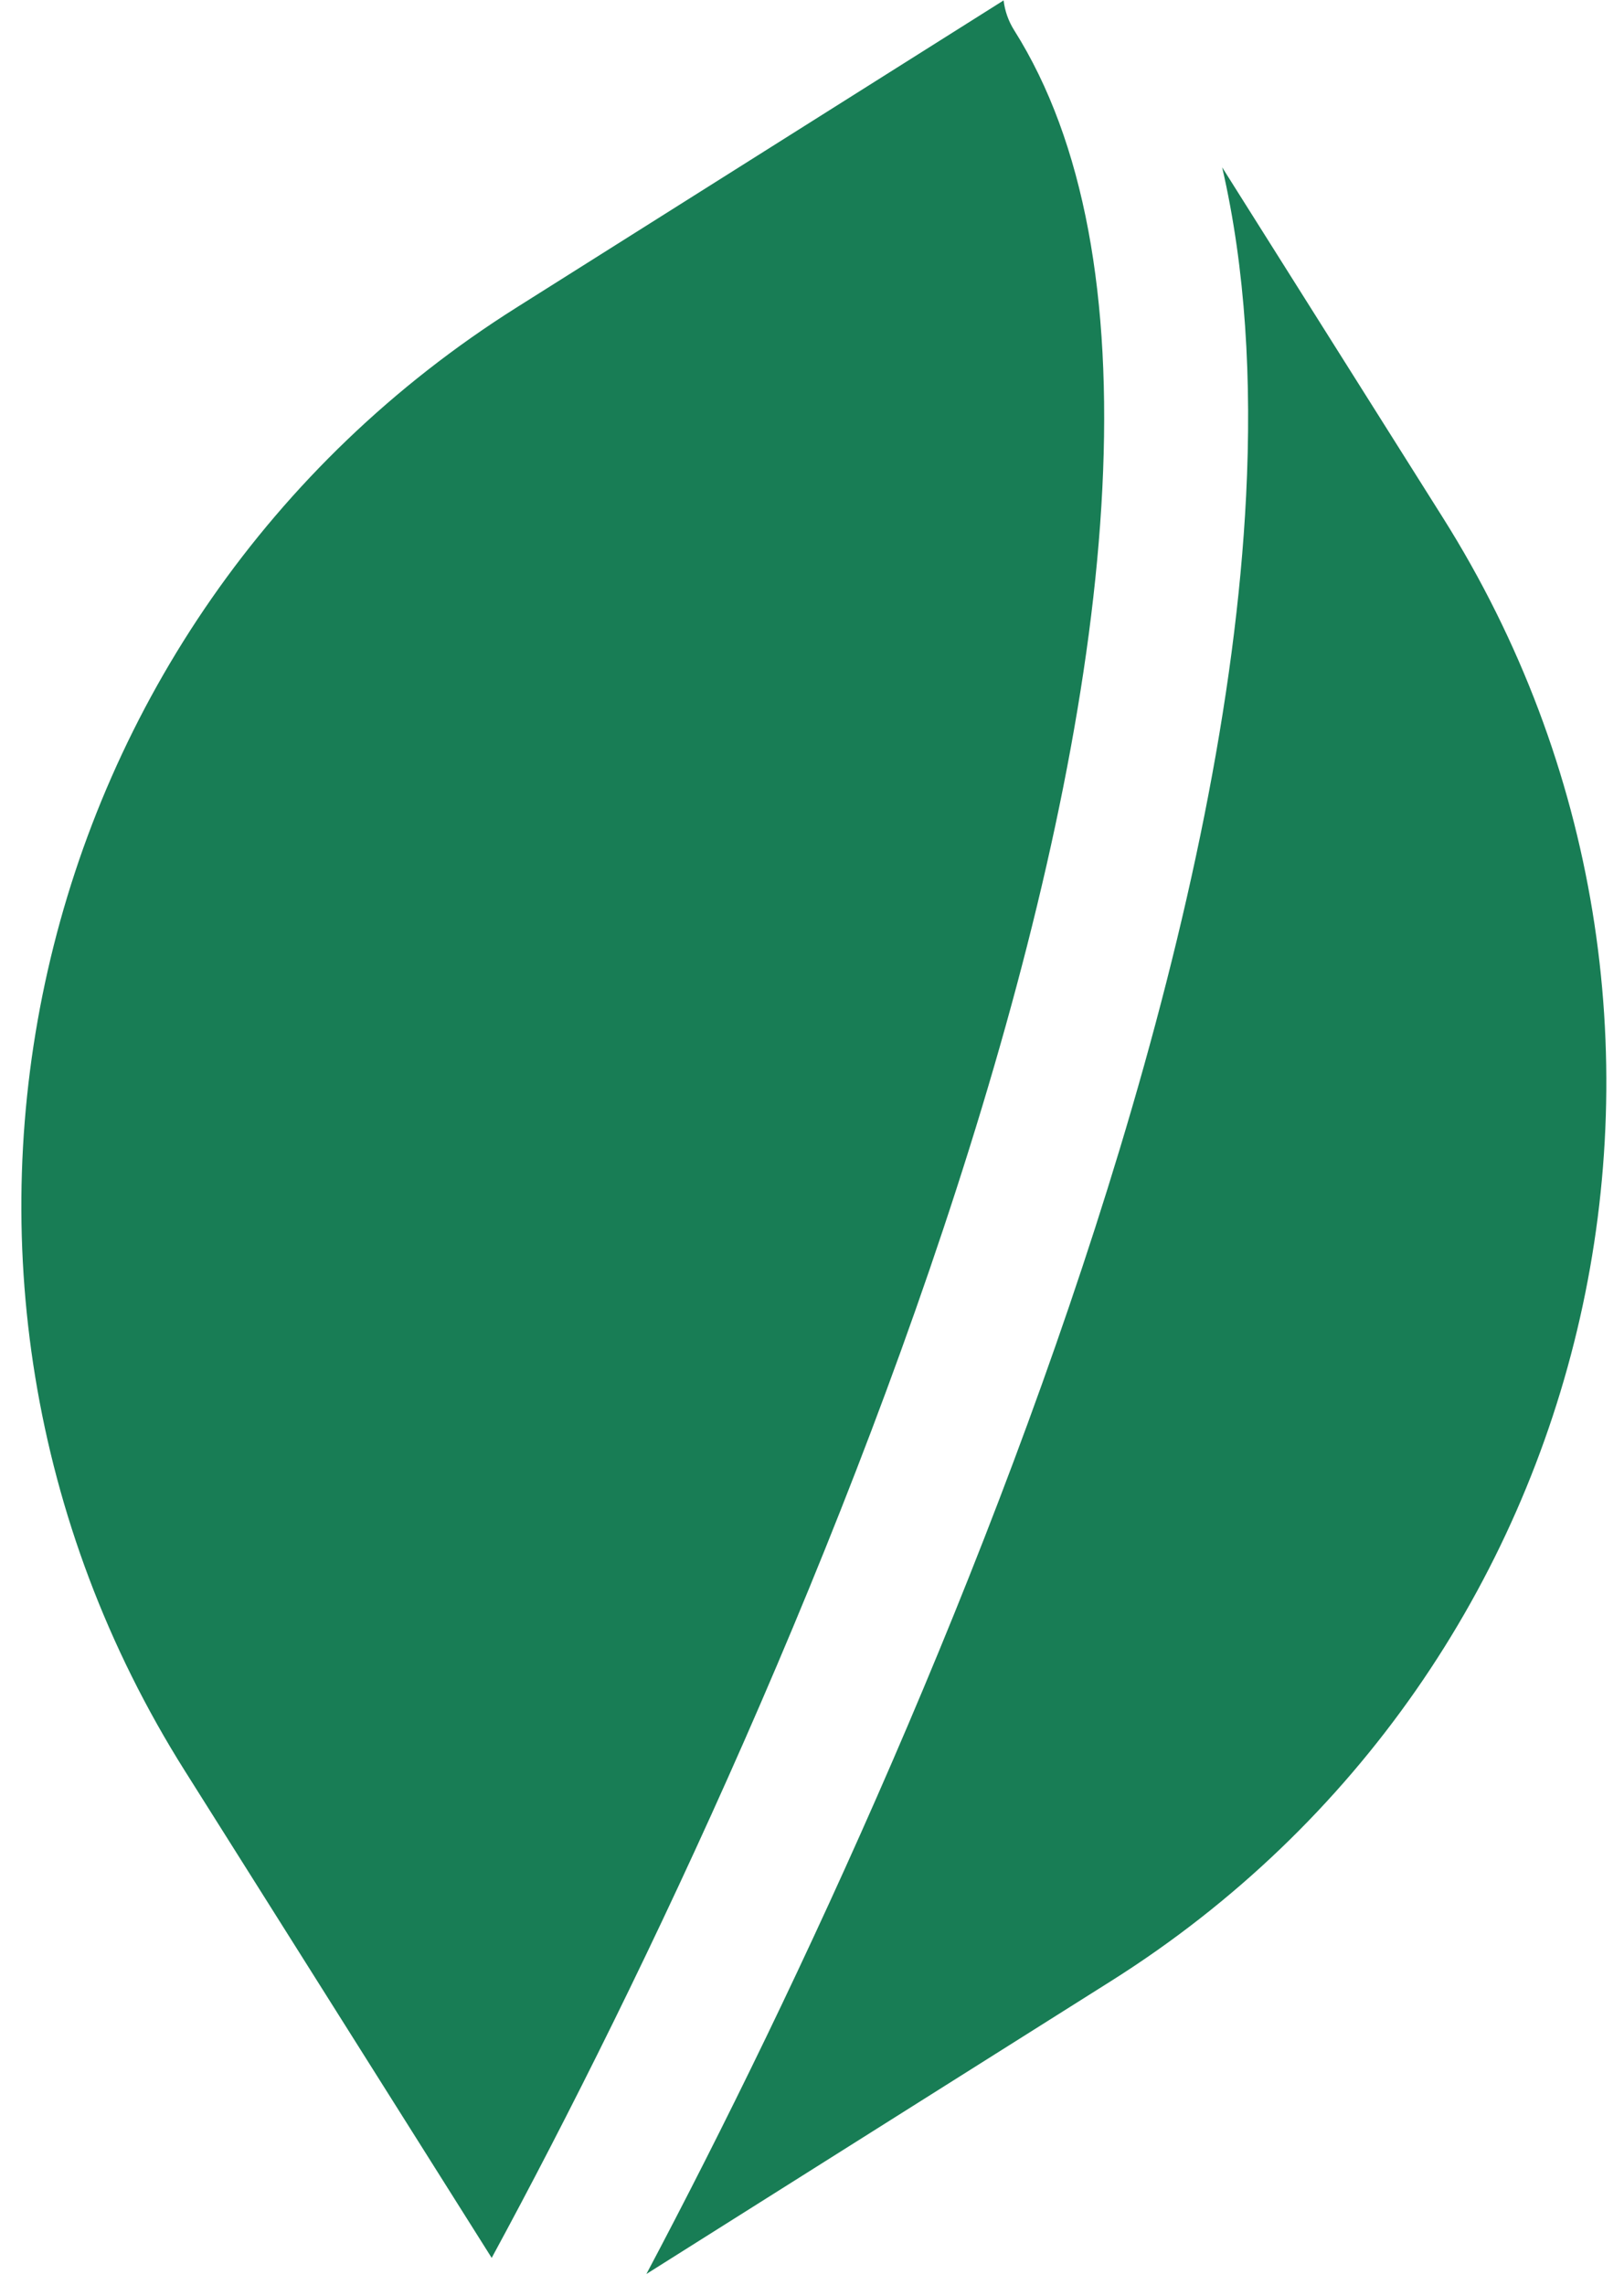 <?xml version="1.0" encoding="UTF-8"?> <svg xmlns="http://www.w3.org/2000/svg" width="64" height="90" viewBox="0 0 64 90" fill="none"><path fill-rule="evenodd" clip-rule="evenodd" d="M39.551 0.016L20.357 12.113C0.83 24.42 -5.023 50.226 7.283 69.754L19.377 88.942C25.322 77.99 33.539 60.679 38.694 43.634C41.285 35.065 43.07 26.669 43.442 19.241C43.817 11.769 42.746 5.599 39.969 1.194C39.736 0.825 39.599 0.422 39.551 0.016ZM25.474 89.576L43.789 78.034C63.316 65.727 69.169 39.92 56.863 20.393L48.164 6.591C49.088 10.597 49.336 14.982 49.108 19.525C48.704 27.583 46.789 36.465 44.124 45.276C39.138 61.763 31.413 78.376 25.474 89.576Z" fill="#187D55"></path></svg> 